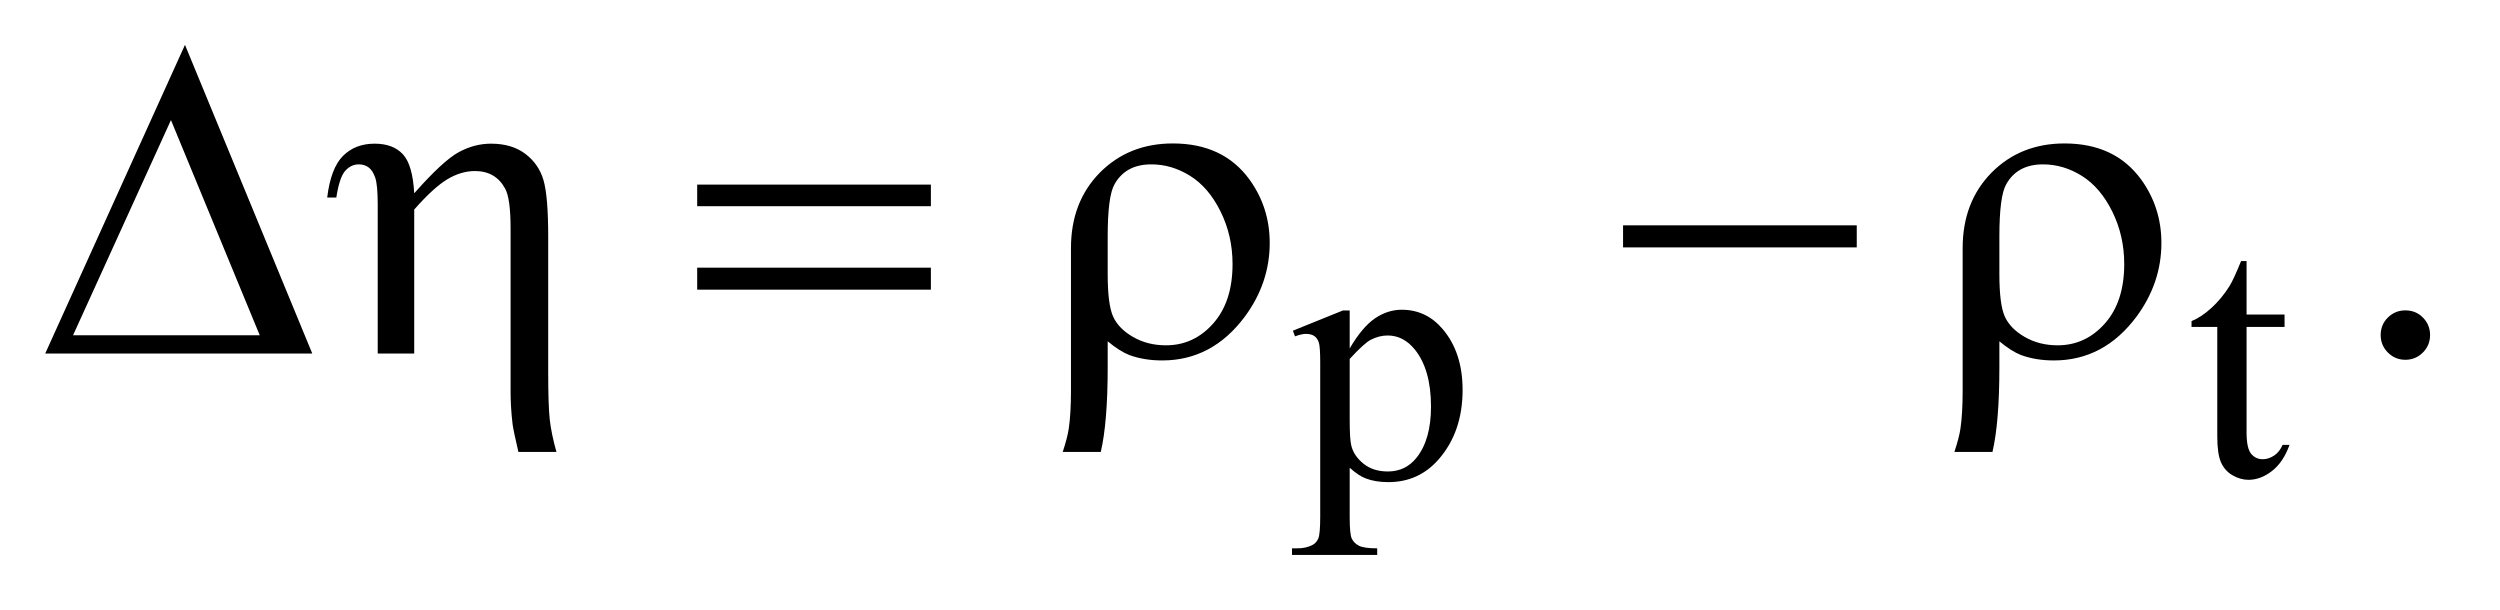 <?xml version="1.0" encoding="UTF-8"?>
<!DOCTYPE svg PUBLIC '-//W3C//DTD SVG 1.0//EN'
          'http://www.w3.org/TR/2001/REC-SVG-20010904/DTD/svg10.dtd'>
<svg stroke-dasharray="none" shape-rendering="auto" xmlns="http://www.w3.org/2000/svg" font-family="'Dialog'" text-rendering="auto" width="86" fill-opacity="1" color-interpolation="auto" color-rendering="auto" preserveAspectRatio="xMidYMid meet" font-size="12px" viewBox="0 0 86 21" fill="black" xmlns:xlink="http://www.w3.org/1999/xlink" stroke="black" image-rendering="auto" stroke-miterlimit="10" stroke-linecap="square" stroke-linejoin="miter" font-style="normal" stroke-width="1" height="21" stroke-dashoffset="0" font-weight="normal" stroke-opacity="1"
><!--Generated by the Batik Graphics2D SVG Generator--><defs id="genericDefs"
  /><g
  ><defs id="defs1"
    ><clipPath clipPathUnits="userSpaceOnUse" id="clipPath1"
      ><path d="M0.974 2.233 L55.379 2.233 L55.379 15.484 L0.974 15.484 L0.974 2.233 Z"
      /></clipPath
      ><clipPath clipPathUnits="userSpaceOnUse" id="clipPath2"
      ><path d="M31.114 71.332 L31.114 494.699 L1769.293 494.699 L1769.293 71.332 Z"
      /></clipPath
    ></defs
    ><g transform="scale(1.576,1.576) translate(-0.974,-2.233) matrix(0.031,0,0,0.031,0,0)"
    ><path d="M941.75 304.875 L977 290.625 L981.75 290.625 L981.75 317.375 Q990.625 302.25 999.562 296.188 Q1008.5 290.125 1018.375 290.125 Q1035.625 290.125 1047.125 303.625 Q1061.25 320.125 1061.25 346.625 Q1061.25 376.25 1044.25 395.625 Q1030.25 411.5 1009 411.5 Q999.75 411.5 993 408.875 Q988 407 981.75 401.375 L981.75 436.25 Q981.75 448 983.188 451.188 Q984.625 454.375 988.188 456.25 Q991.75 458.125 1001.125 458.125 L1001.125 462.75 L941.125 462.75 L941.125 458.125 L944.25 458.125 Q951.125 458.25 956 455.5 Q958.375 454.125 959.688 451.062 Q961 448 961 435.5 L961 327.25 Q961 316.125 960 313.125 Q959 310.125 956.812 308.625 Q954.625 307.125 950.875 307.125 Q947.875 307.125 943.25 308.875 L941.75 304.875 ZM981.75 324.75 L981.75 367.5 Q981.75 381.375 982.875 385.75 Q984.625 393 991.438 398.5 Q998.25 404 1008.625 404 Q1021.125 404 1028.875 394.25 Q1039 381.5 1039 358.375 Q1039 332.125 1027.5 318 Q1019.5 308.25 1008.5 308.25 Q1002.5 308.25 996.625 311.25 Q992.125 313.5 981.75 324.75 ZM1613.25 255.875 L1613.25 293.5 L1640 293.5 L1640 302.25 L1613.25 302.25 L1613.25 376.5 Q1613.25 387.625 1616.438 391.5 Q1619.625 395.375 1624.625 395.375 Q1628.75 395.375 1632.625 392.812 Q1636.5 390.25 1638.625 385.25 L1643.5 385.25 Q1639.125 397.5 1631.125 403.688 Q1623.125 409.875 1614.625 409.875 Q1608.875 409.875 1603.375 406.688 Q1597.875 403.5 1595.25 397.562 Q1592.625 391.625 1592.625 379.25 L1592.625 302.25 L1574.5 302.25 L1574.5 298.125 Q1581.375 295.375 1588.562 288.812 Q1595.75 282.25 1601.375 273.25 Q1604.25 268.5 1609.375 255.875 L1613.25 255.875 Z" stroke="none" clip-path="url(#clipPath2)"
    /></g
    ><g transform="matrix(0.049,0,0,0.049,-1.535,-3.518)"
    ><path d="M1720 289.688 Q1727.344 289.688 1732.344 294.766 Q1737.344 299.844 1737.344 307.031 Q1737.344 314.219 1732.266 319.297 Q1727.188 324.375 1720 324.375 Q1712.812 324.375 1707.734 319.297 Q1702.656 314.219 1702.656 307.031 Q1702.656 299.688 1707.734 294.688 Q1712.812 289.688 1720 289.688 Z" stroke="none" clip-path="url(#clipPath2)"
    /></g
    ><g transform="matrix(0.049,0,0,0.049,-1.535,-3.518)"
    ><path d="M250.562 320 L63.062 320 L161.188 103.281 L250.562 320 ZM213.688 307.188 L151.344 156.094 L82.594 307.188 L213.688 307.188 ZM296.5 320 L296.5 215.312 Q296.5 201.719 294.781 196.641 Q293.062 191.562 290.172 189.375 Q287.281 187.188 283.219 187.188 Q277.75 187.188 273.688 191.719 Q269.625 196.25 267.438 210.469 L261.031 210.469 Q263.531 189.844 272.125 181.25 Q280.719 172.656 294.312 172.656 Q307.281 172.656 314.156 180.078 Q321.031 187.5 322.125 207.5 Q342.281 184.688 353.297 178.672 Q364.312 172.656 376.031 172.656 Q390.719 172.656 400.172 179.844 Q409.625 187.031 412.906 198.359 Q416.188 209.688 416.188 238.125 L416.188 332.969 Q416.188 356.562 417.281 366.406 Q418.375 376.25 421.969 389.062 L395.25 389.062 Q391.812 374.219 391.188 369.688 Q389.781 357.656 389.781 346.875 L389.781 232.344 Q389.781 210.938 385.875 204.062 Q379.156 191.875 364.781 191.875 Q355.094 191.875 345.484 197.578 Q335.875 203.281 322.125 218.906 L322.125 320 L296.5 320 ZM520.781 201.406 L684.844 201.406 L684.844 216.562 L520.781 216.562 L520.781 201.406 ZM520.781 259.688 L684.844 259.688 L684.844 275.156 L520.781 275.156 L520.781 259.688 ZM808.969 311.406 L808.969 329.688 Q808.969 368.281 804.125 389.062 L777.406 389.062 Q780.688 379.062 781.625 372.812 Q783.188 362.188 783.188 346.094 L783.188 245.938 Q783.188 213.594 803.5 192.969 Q823.812 172.5 854.75 172.5 Q890.062 172.5 908.5 197.812 Q922.719 217.5 922.719 242.344 Q922.719 270.312 905.375 293.906 Q882.406 324.844 847.25 324.844 Q834.594 324.844 824.281 321.094 Q817.406 318.438 808.969 311.406 ZM808.969 264.219 Q808.969 285.625 812.797 294.062 Q816.625 302.5 826.781 308.359 Q836.938 314.219 849.906 314.219 Q869.438 314.219 883.031 298.906 Q896.625 283.594 896.625 257.188 Q896.625 237.344 888.266 220.391 Q879.906 203.438 866.938 195.312 Q853.969 187.188 839.594 187.188 Q821.625 187.188 813.812 201.094 Q808.969 209.375 808.969 237.812 L808.969 264.219 ZM1170.781 230 L1334.844 230 L1334.844 245.469 L1170.781 245.469 L1170.781 230 ZM1434.969 311.406 L1434.969 329.688 Q1434.969 368.281 1430.125 389.062 L1403.406 389.062 Q1406.688 379.062 1407.625 372.812 Q1409.188 362.188 1409.188 346.094 L1409.188 245.938 Q1409.188 213.594 1429.5 192.969 Q1449.812 172.5 1480.75 172.5 Q1516.062 172.5 1534.5 197.812 Q1548.719 217.5 1548.719 242.344 Q1548.719 270.312 1531.375 293.906 Q1508.406 324.844 1473.25 324.844 Q1460.594 324.844 1450.281 321.094 Q1443.406 318.438 1434.969 311.406 ZM1434.969 264.219 Q1434.969 285.625 1438.797 294.062 Q1442.625 302.5 1452.781 308.359 Q1462.938 314.219 1475.906 314.219 Q1495.438 314.219 1509.031 298.906 Q1522.625 283.594 1522.625 257.188 Q1522.625 237.344 1514.266 220.391 Q1505.906 203.438 1492.938 195.312 Q1479.969 187.188 1465.594 187.188 Q1447.625 187.188 1439.812 201.094 Q1434.969 209.375 1434.969 237.812 L1434.969 264.219 Z" stroke="none" clip-path="url(#clipPath2)"
    /></g
  ></g
></svg
>
